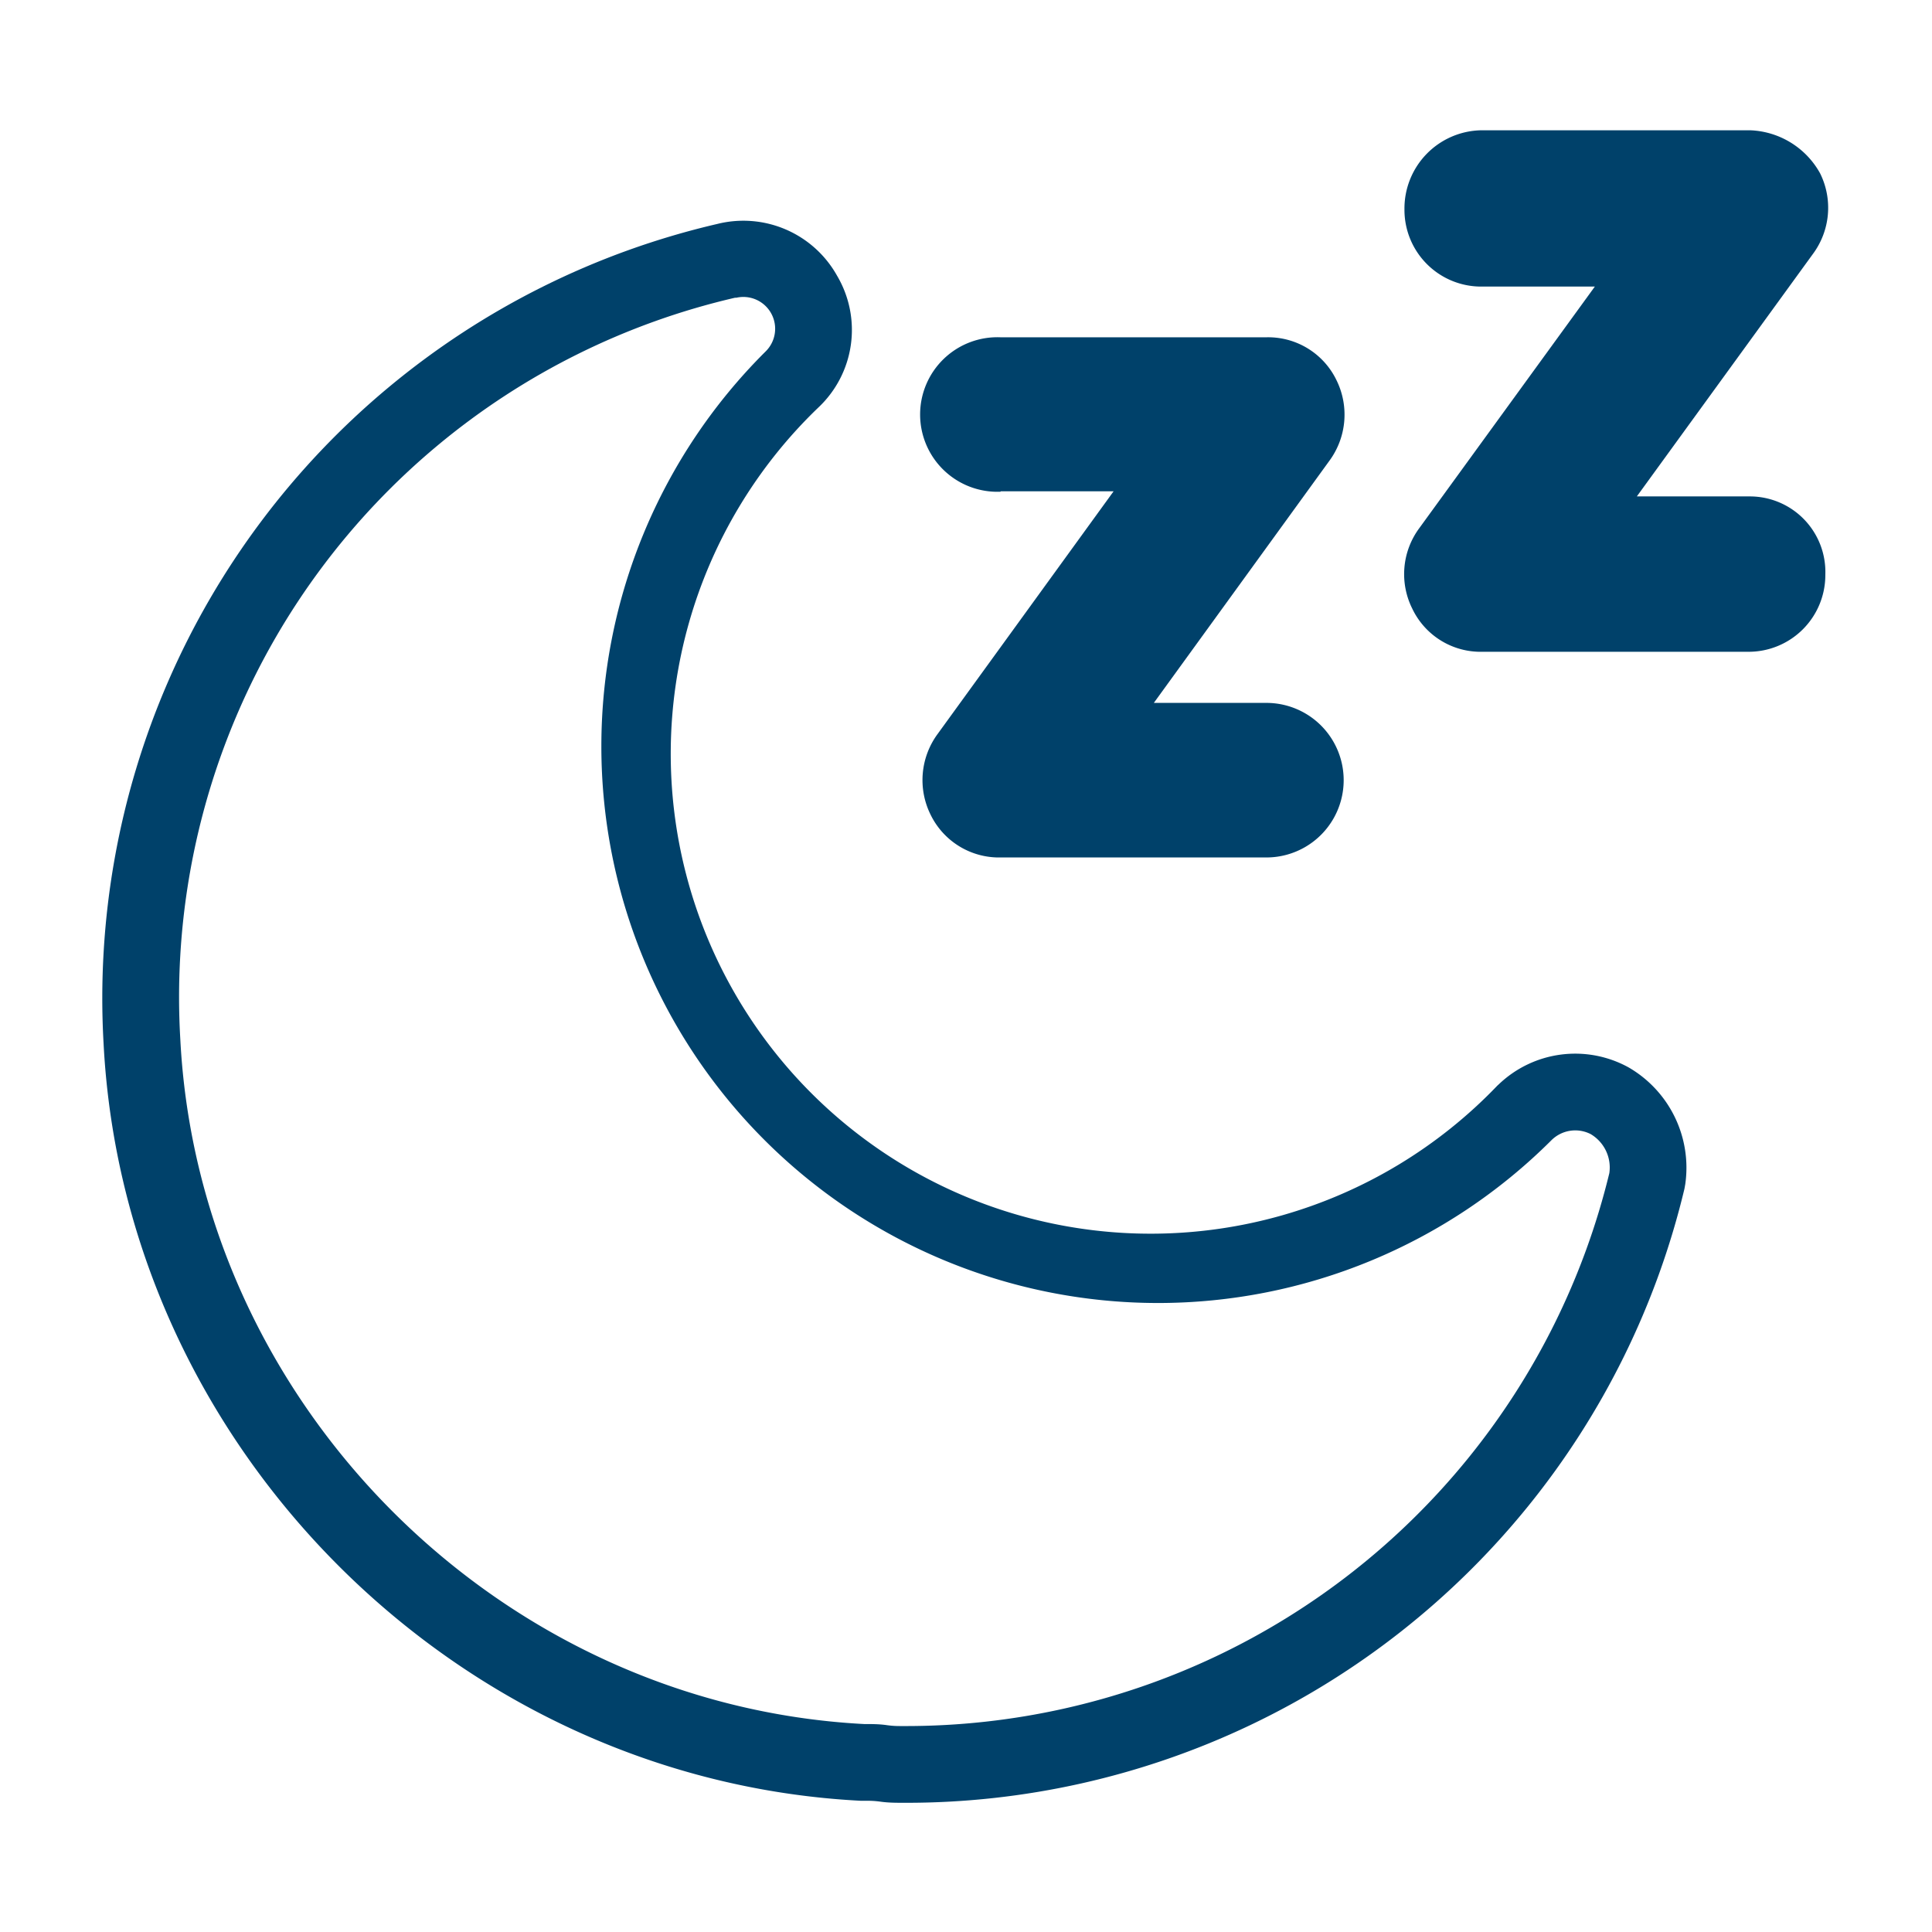 <svg id="Layer_1" data-name="Layer 1" xmlns="http://www.w3.org/2000/svg" viewBox="0 0 144 144"><defs><style>.cls-1{fill:#00416a;}</style></defs><path class="cls-1" d="M67.41,134.37c-.58,0-1.17,0-1.75-.08s-.89-.07-1.34-.07h-.15c-30.1-1.54-54.9-26.34-56.45-56.45A59.25,59.25,0,0,1,53.47,16.69a8,8,0,0,1,8.92,3.86A7.94,7.94,0,0,1,61,30.37,35.77,35.77,0,1,0,111.6,80.92l.11-.1a8.24,8.24,0,0,1,9.68-1.26h0a8.64,8.64,0,0,1,4.22,8.7l-.06.34A59.63,59.63,0,0,1,67.41,134.37Zm-3-5.87c.55,0,1.11,0,1.67.08s.89.07,1.34.07a53.94,53.94,0,0,0,52.53-41.21,2.89,2.89,0,0,0-1.39-2.91h0a2.52,2.52,0,0,0-2.93.46A41.49,41.49,0,1,1,57,26.26l.07-.07a2.37,2.37,0,0,0-2.18-4l-.1,0A53.51,53.51,0,0,0,13.44,77.47C14.84,104.67,37.22,127.07,64.4,128.5Z"/><path class="cls-1" d="M74.58,36.62H83L69.89,54.7a5.8,5.8,0,0,0-.54,6,5.67,5.67,0,0,0,5.23,3.21H94.39a5.76,5.76,0,1,0,0-11.52H86L99.08,34.35a5.8,5.8,0,0,0,.54-6,5.65,5.65,0,0,0-5.23-3.21H74.58a5.76,5.76,0,1,0,0,11.51Z"/><path class="cls-1" d="M130.43,37H122l13.13-18.08a5.78,5.78,0,0,0,.53-6,6.22,6.22,0,0,0-5.22-3.21h-20a5.83,5.83,0,0,0-5.76,5.89,5.72,5.72,0,0,0,5.76,5.76h8.43L105.79,39.36a5.76,5.76,0,0,0-.53,6,5.64,5.64,0,0,0,5.22,3.22H130.3a5.72,5.72,0,0,0,5.75-5.76A5.63,5.63,0,0,0,130.43,37Z"/></svg>